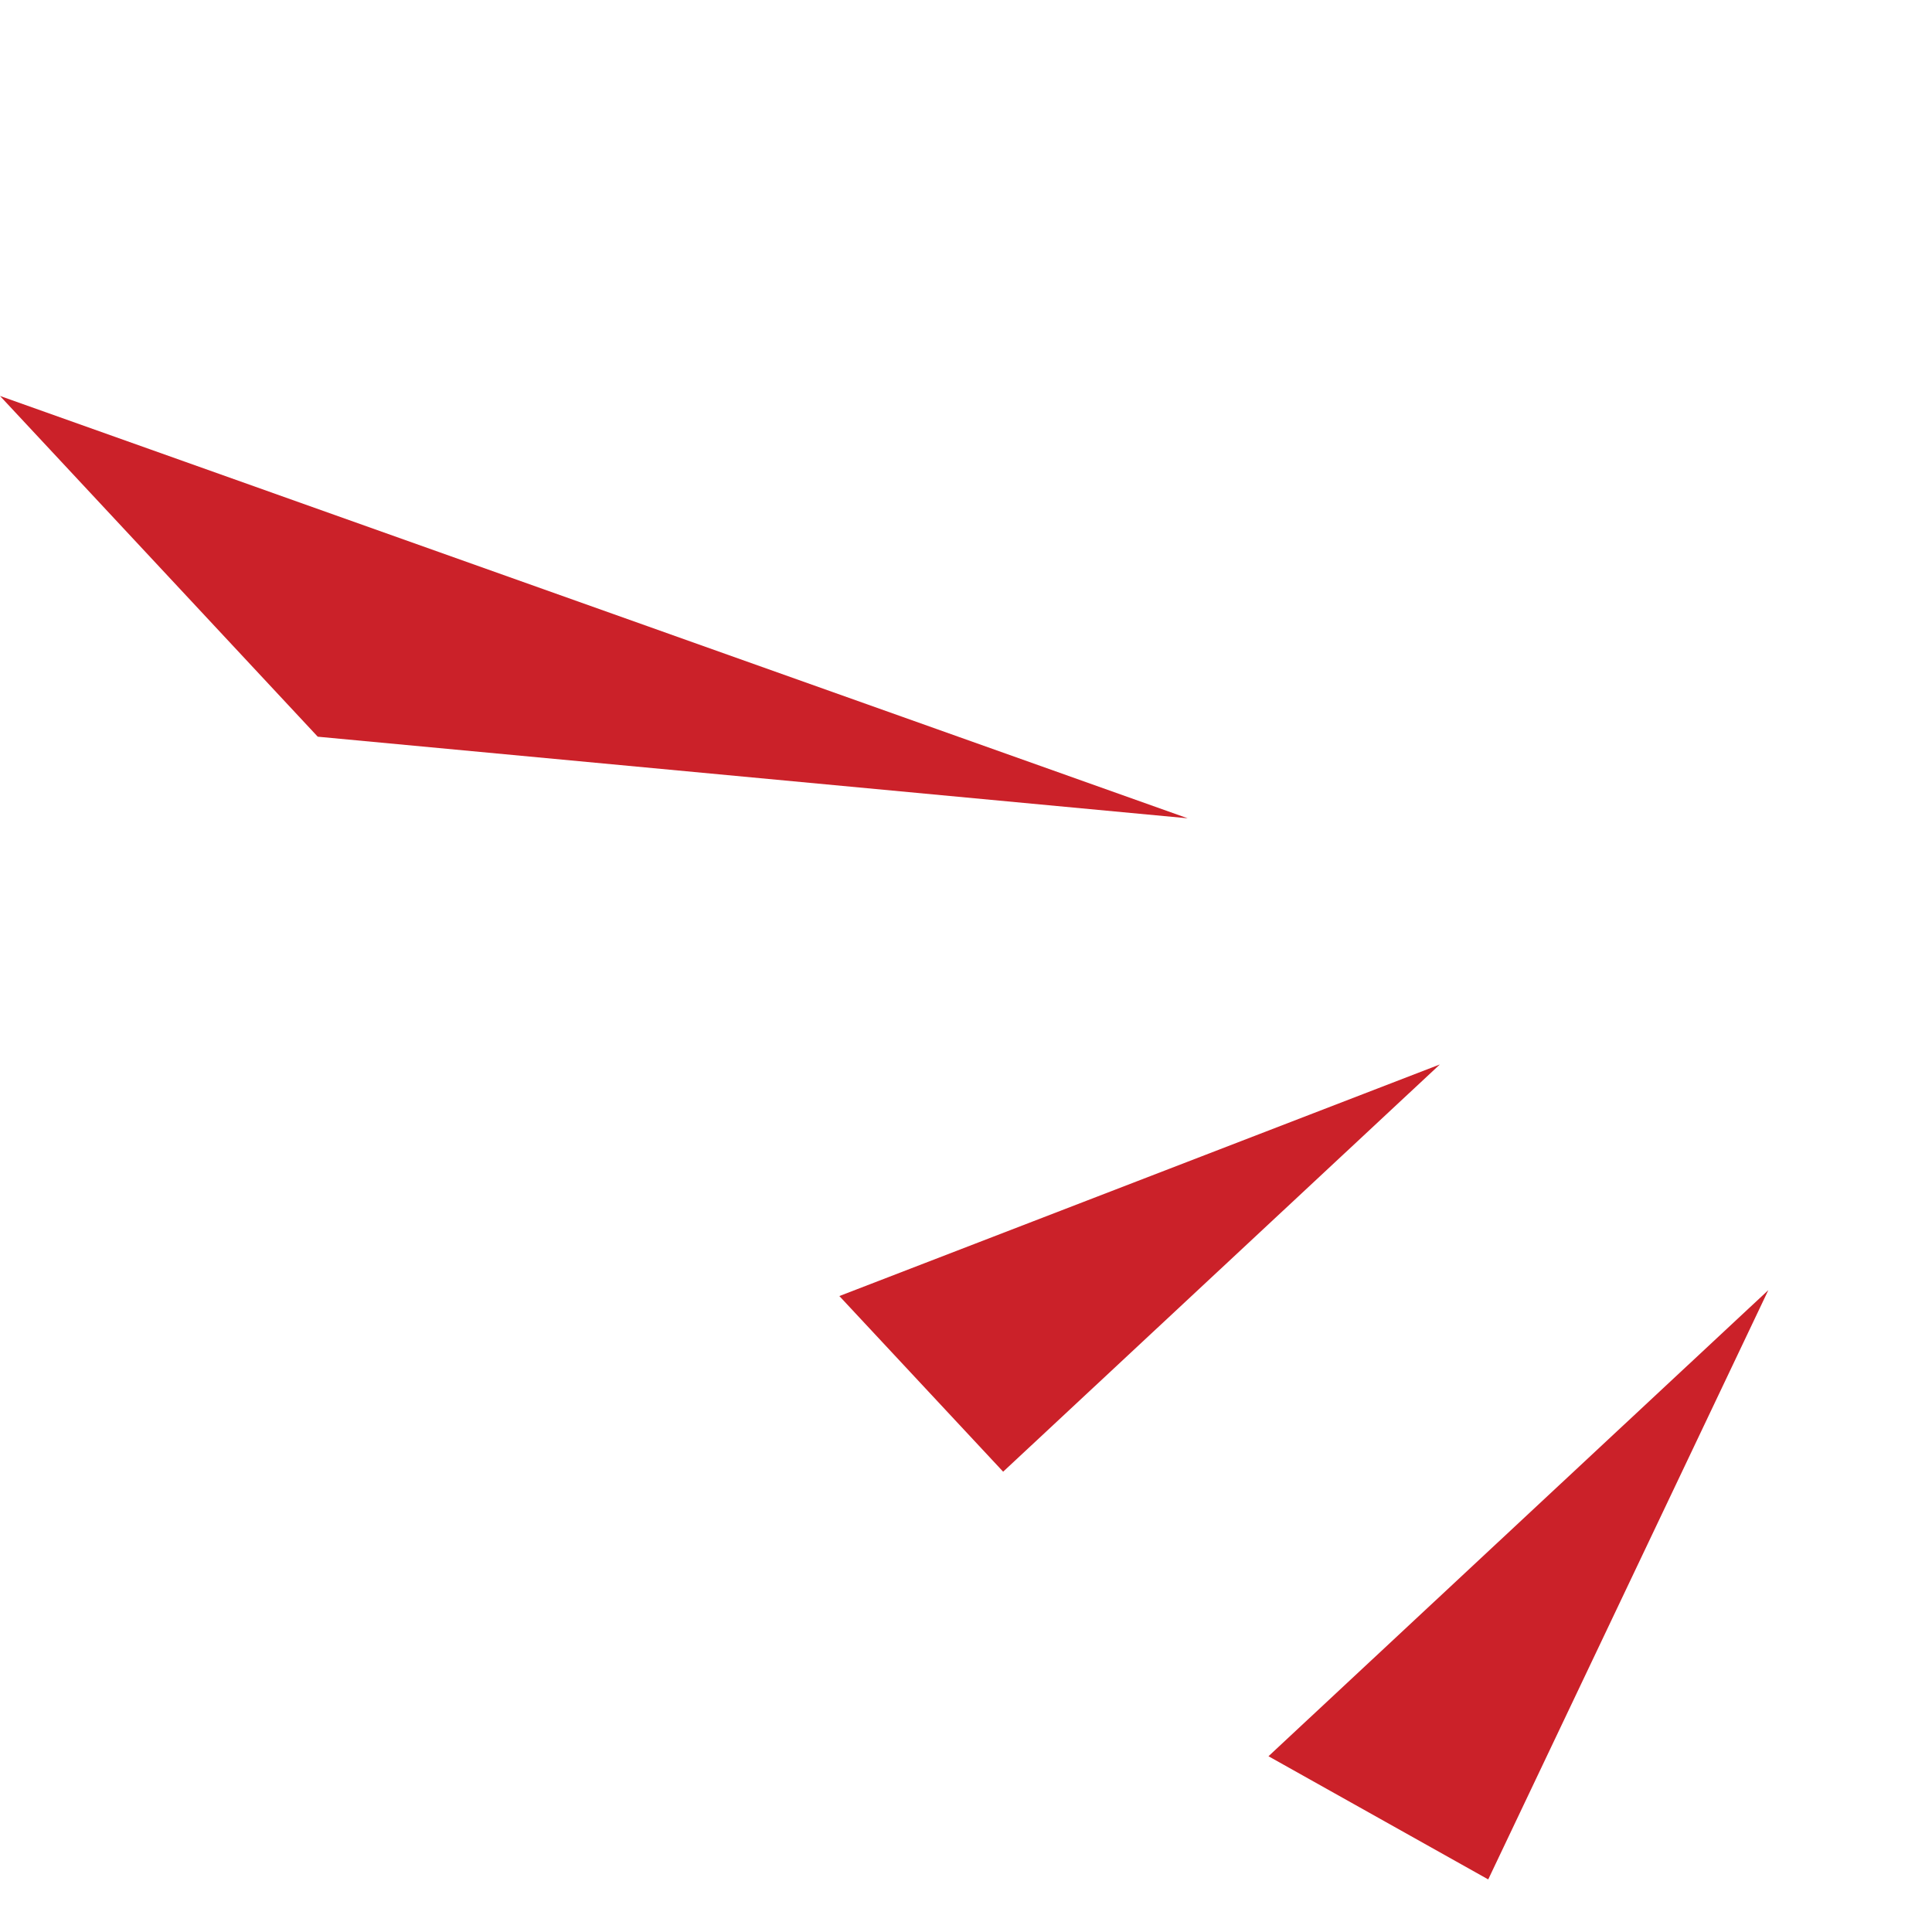 <svg xmlns="http://www.w3.org/2000/svg" width="79.592" height="79.581" viewBox="0 0 79.592 79.581">
  <g id="Group_3" data-name="Group 3" transform="translate(0 16.312) rotate(-43)">
    <path id="Path_48" data-name="Path 48" d="M23.918,46.094,0,0V19.194Z" fill="#cb2129"/>
    <path id="Path_49" data-name="Path 49" d="M24.6,9.894,0,0V9.894Z" transform="translate(0 50.702)" fill="#cb2129"/>
    <path id="Path_50" data-name="Path 50" d="M28.156,0H0L3.16,9.885Z" transform="translate(0 76.624)" fill="#cb2129"/>
  </g>
</svg>
